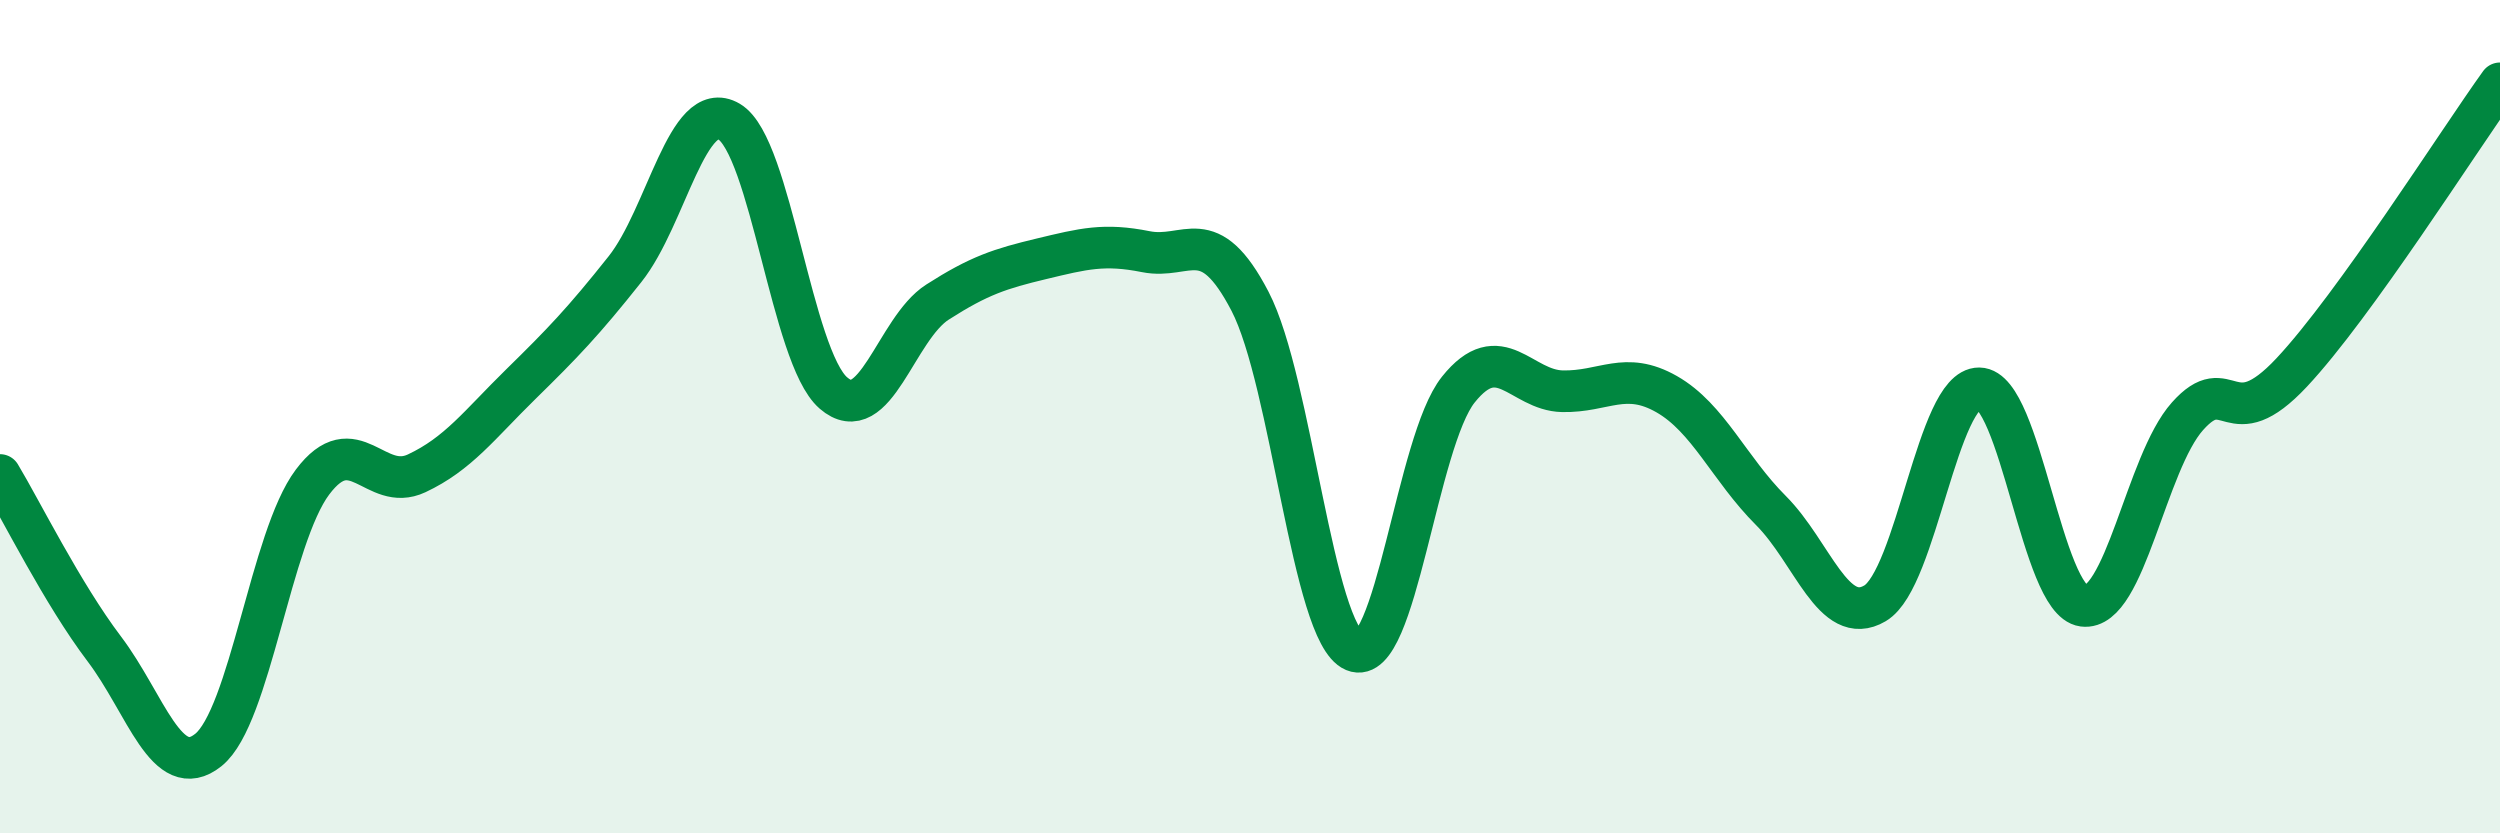 
    <svg width="60" height="20" viewBox="0 0 60 20" xmlns="http://www.w3.org/2000/svg">
      <path
        d="M 0,11.4 C 0.5,12.23 1.5,14.25 2.5,15.57 C 3.5,16.89 4,18.8 5,18 C 6,17.2 6.5,12.9 7.5,11.57 C 8.5,10.24 9,11.83 10,11.36 C 11,10.89 11.5,10.2 12.5,9.22 C 13.5,8.24 14,7.72 15,6.46 C 16,5.2 16.5,2.33 17.5,2.92 C 18.5,3.51 19,8.56 20,9.43 C 21,10.3 21.5,7.89 22.5,7.25 C 23.5,6.61 24,6.45 25,6.21 C 26,5.97 26.5,5.84 27.5,6.04 C 28.5,6.24 29,5.31 30,7.23 C 31,9.15 31.5,15.2 32.5,15.62 C 33.5,16.04 34,10.6 35,9.35 C 36,8.1 36.5,9.37 37.5,9.39 C 38.5,9.41 39,8.89 40,9.46 C 41,10.03 41.5,11.25 42.5,12.25 C 43.5,13.25 44,15.07 45,14.48 C 46,13.89 46.5,9.31 47.5,9.32 C 48.5,9.33 49,14.41 50,14.54 C 51,14.67 51.5,11.11 52.5,9.99 C 53.5,8.87 53.5,10.54 55,8.94 C 56.5,7.34 59,3.39 60,2L60 20L0 20Z"
        fill="#008740"
        opacity="0.1"
        stroke-linecap="round"
        stroke-linejoin="round"
      />
      <path
        d="M 0,11.4 C 0.5,12.23 1.5,14.25 2.5,15.57 C 3.5,16.89 4,18.8 5,18 C 6,17.2 6.5,12.9 7.5,11.57 C 8.5,10.24 9,11.83 10,11.36 C 11,10.89 11.5,10.2 12.5,9.22 C 13.5,8.24 14,7.72 15,6.46 C 16,5.2 16.5,2.33 17.5,2.92 C 18.5,3.51 19,8.56 20,9.43 C 21,10.3 21.5,7.89 22.5,7.25 C 23.5,6.61 24,6.45 25,6.21 C 26,5.97 26.5,5.84 27.5,6.04 C 28.5,6.24 29,5.31 30,7.23 C 31,9.15 31.5,15.2 32.5,15.62 C 33.5,16.04 34,10.6 35,9.35 C 36,8.1 36.5,9.37 37.5,9.39 C 38.5,9.41 39,8.89 40,9.46 C 41,10.03 41.5,11.25 42.5,12.25 C 43.5,13.25 44,15.07 45,14.48 C 46,13.89 46.5,9.31 47.5,9.32 C 48.5,9.33 49,14.41 50,14.54 C 51,14.67 51.5,11.11 52.5,9.99 C 53.5,8.87 53.5,10.54 55,8.94 C 56.5,7.34 59,3.39 60,2"
        stroke="#008740"
        stroke-width="1"
        fill="none"
        stroke-linecap="round"
        stroke-linejoin="round"
      />
    </svg>
  